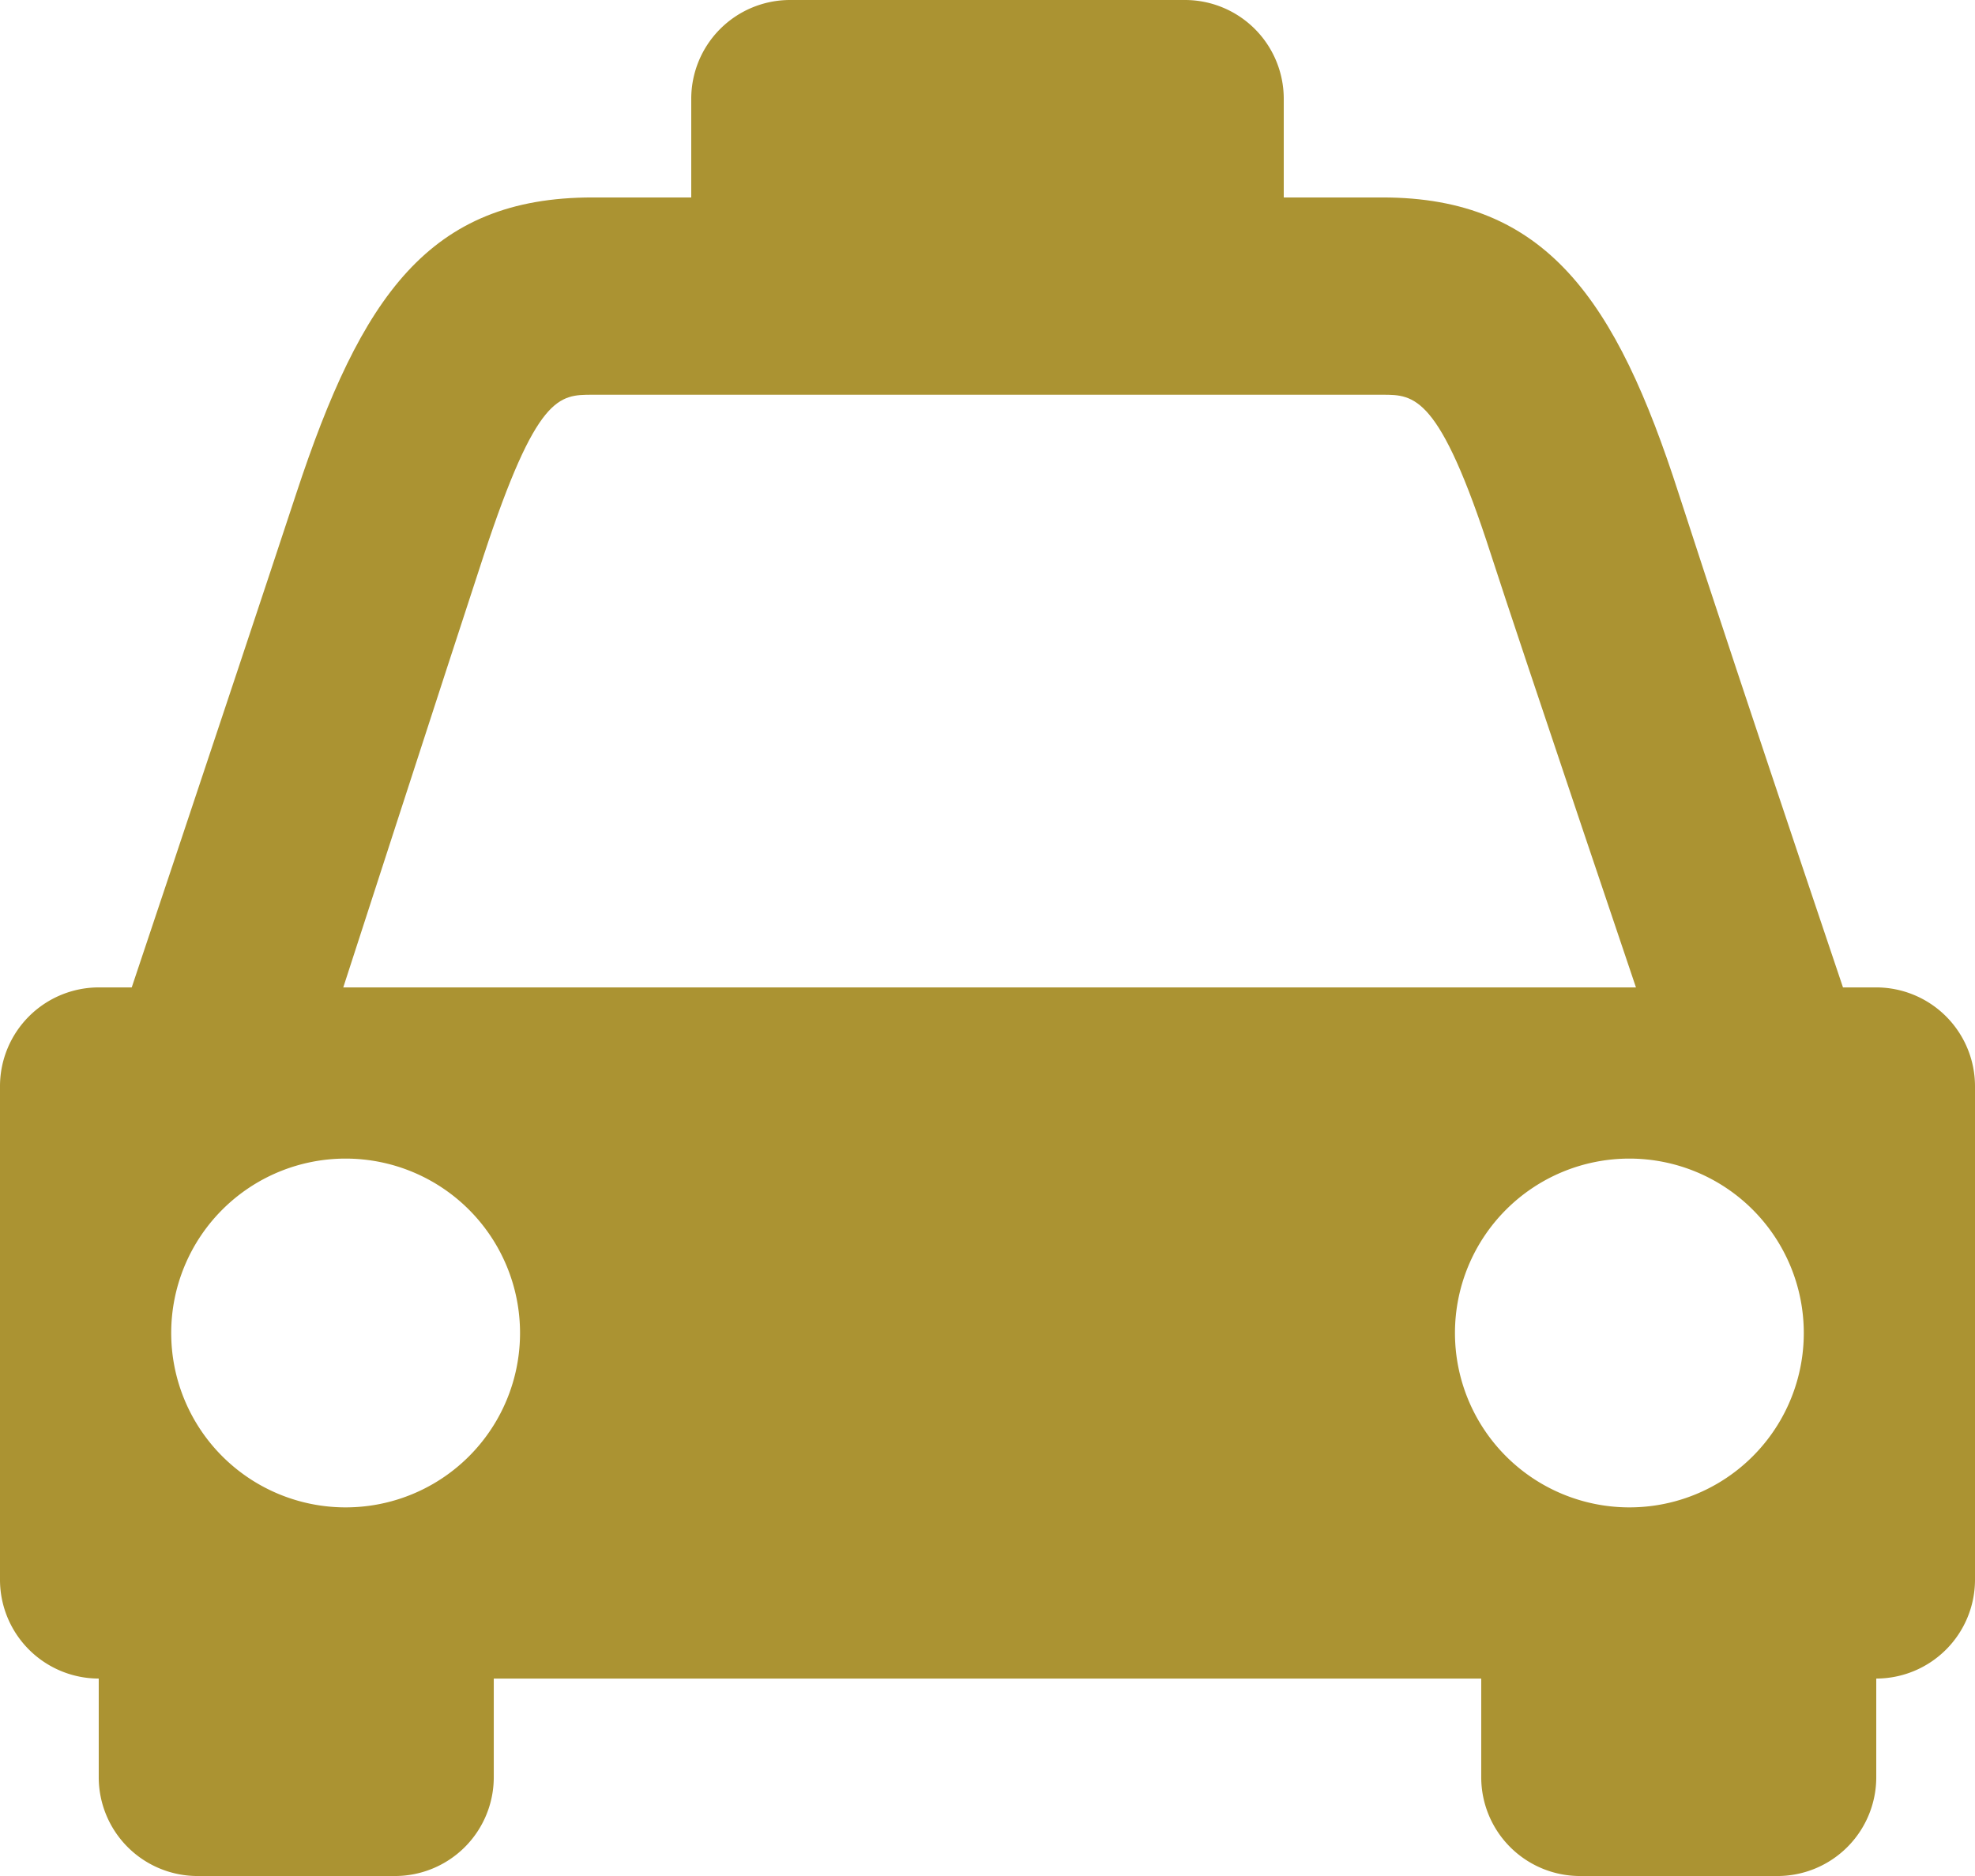 <svg xmlns="http://www.w3.org/2000/svg" width="25.263" height="24" viewBox="0 0 25.263 24"><g transform="translate(-563 -307)"><path d="M584.21,312.789c-.8-2.485-1.7-3.789-3.789-3.789H570.316c-2.092,0-2.958,1.266-3.79,3.789S564,320.368,564,320.368h22.737S585.019,315.292,584.21,312.789Zm-17.3,6.989s1.64-5.061,2.015-6.2c.677-2.054.961-2.054,1.391-2.054h10.105c.406,0,.728,0,1.386,2.039.365,1.132,2.082,6.213,2.082,6.213Z" transform="translate(0.263 0.526)" fill="#ab9332"/><path d="M569.053,323v2.526a1.264,1.264,0,0,1-1.263,1.263h-2.526A1.264,1.264,0,0,1,564,325.526V323Z" transform="translate(0.263 4.211)" fill="#ab9332"/><path d="M583.053,323v2.526a1.264,1.264,0,0,1-1.263,1.263h-2.526A1.264,1.264,0,0,1,578,325.526V323Z" transform="translate(3.947 4.211)" fill="#ab9332"/><path d="M570,310.789v-2.526A1.264,1.264,0,0,1,571.263,307h5.053a1.264,1.264,0,0,1,1.263,1.263v2.526Z" transform="translate(1.842)" fill="#ab9332"/><path d="M587,317H564.263A1.265,1.265,0,0,0,563,318.263v6.316a1.265,1.265,0,0,0,1.263,1.263H587a1.265,1.265,0,0,0,1.263-1.263v-6.316A1.265,1.265,0,0,0,587,317Zm-19.579,6.652a2.231,2.231,0,1,1,2.231-2.231A2.23,2.23,0,0,1,567.421,323.652Zm16.421,0a2.231,2.231,0,1,1,2.231-2.231A2.23,2.23,0,0,1,583.842,323.652Z" transform="translate(0 2.632)" fill="#ab9332"/></g></svg>